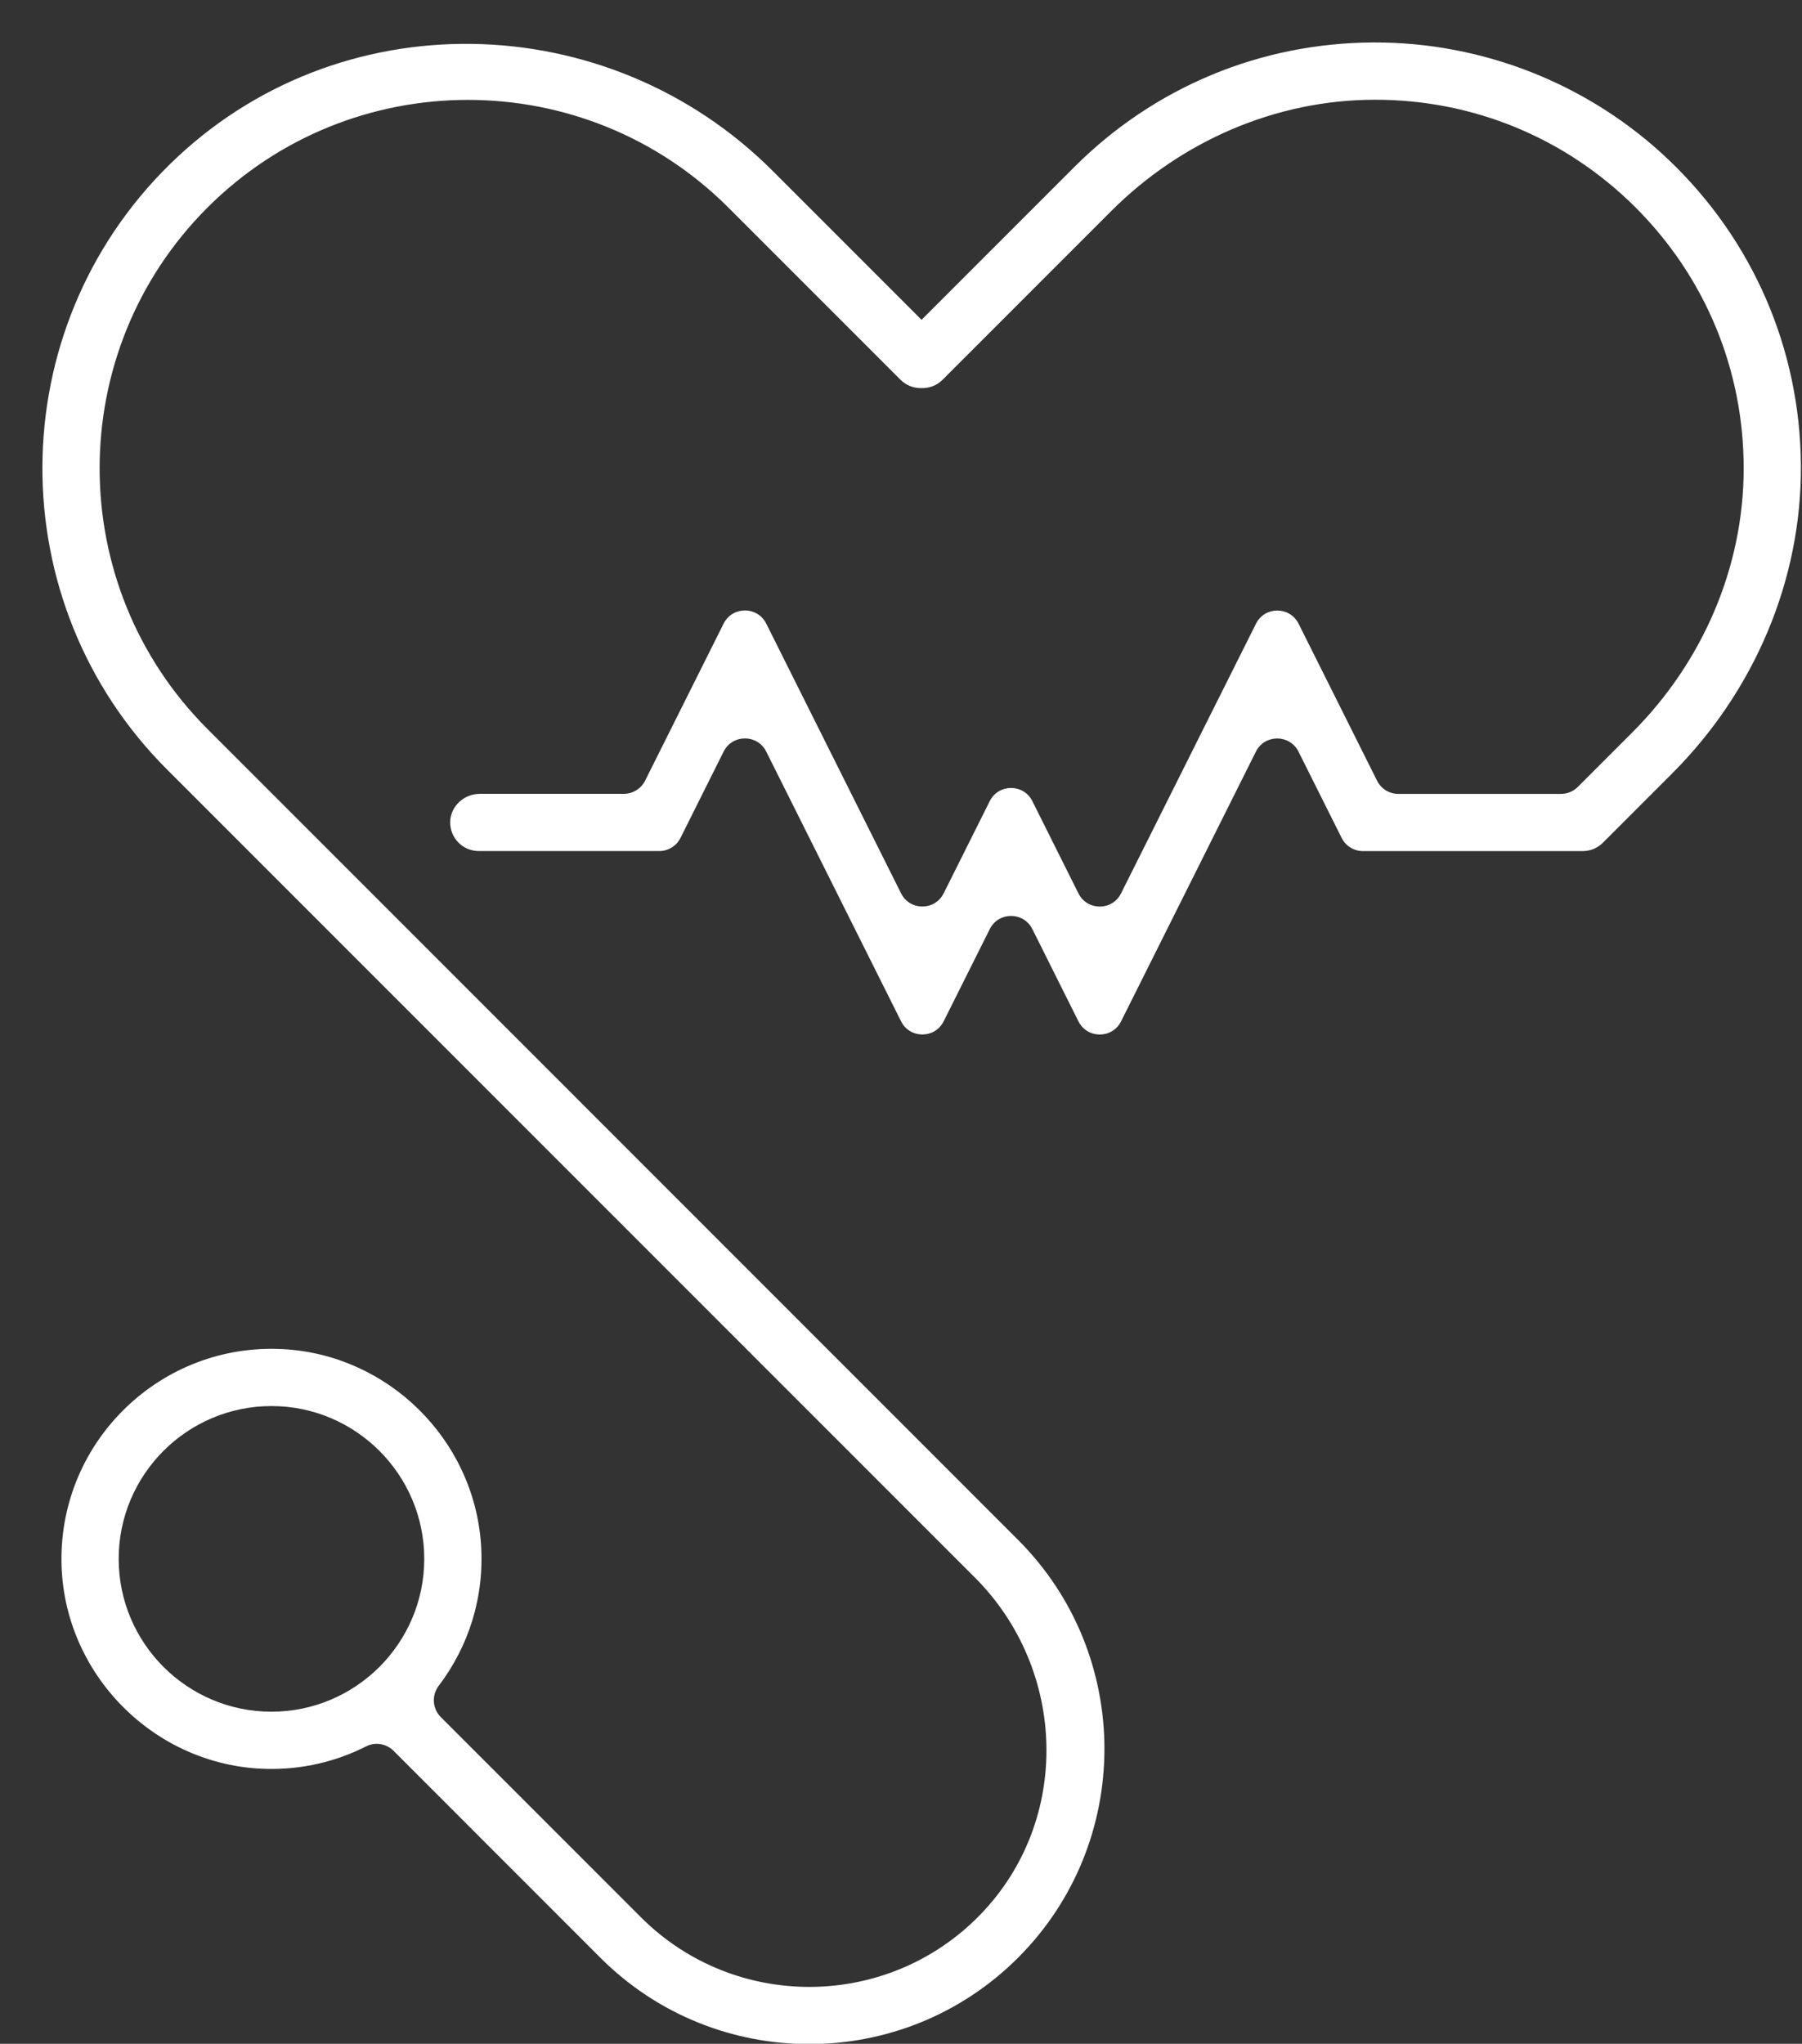 <?xml version="1.0" encoding="UTF-8" standalone="no"?><svg xmlns="http://www.w3.org/2000/svg" xmlns:xlink="http://www.w3.org/1999/xlink" fill="#000000" height="428.5" preserveAspectRatio="xMidYMid meet" version="1" viewBox="-8.9 -8.9 377.9 428.5" width="377.9" zoomAndPan="magnify"><rect x="-8.9" y="-8.9" width="377.9" height="428.5" fill="#333333" stroke="none"/><g id="change1_1"><path d="M341.04,24.61C324.41,8.76,302.12-0.08,279.15,0c-23.72,0.09-46.01,9.37-62.79,26.15l-32,32l-31.2-31.2 C118.41-7.8,61.82-8.89,26.73,25.53C-8.71,60.28-8.92,117.39,26.1,152.4l169.44,169.44c19.34,19.34,20.24,50.83,1.28,70.53 c-19.4,20.16-51.61,20.4-71.31,0.7l-41.97-41.97c-1.77-1.77-1.95-4.57-0.43-6.57c6.2-8.15,9.63-18.51,8.86-29.67 c-1.51-22.04-19.53-39.76-41.59-40.91c-25.55-1.33-46.73,19.24-46.39,44.58c0.31,23.47,19.44,42.84,42.9,43.43 c7.57,0.19,14.72-1.54,21.01-4.73c1.91-0.97,4.23-0.56,5.74,0.95L117,401.55c12.08,12.08,27.94,18.11,43.8,18.11 s31.73-6.04,43.8-18.11c24.15-24.15,24.15-63.45,0-87.6L34.59,143.92c-30.13-30.13-30.13-79.15,0-109.28s79.16-30.13,109.28,0 l36.09,36.09c1.21,1.21,2.81,1.78,4.4,1.74c1.59,0.04,3.19-0.53,4.4-1.74l35.37-35.37c14.67-14.67,34.47-23.31,55.21-23.35 c20.7-0.04,40.17,8,54.8,22.63c14.62,14.63,22.66,34.07,22.63,54.76c-0.03,20.75-8.68,40.57-23.35,55.25l-11.43,11.43 c-0.94,0.94-2.22,1.47-3.55,1.47h-34.08c-1.89,0-3.63-1.07-4.47-2.76l-16.46-32.92c-1.84-3.69-7.1-3.69-8.94,0L226.2,178.4 c-1.84,3.69-7.1,3.69-8.94,0l-9.66-19.33c-1.84-3.69-7.1-3.69-8.94,0L189,178.39c-1.84,3.69-7.1,3.69-8.94,0l-28.27-56.54 c-1.84-3.69-7.1-3.69-8.94,0l-16.46,32.92c-0.85,1.69-2.58,2.76-4.47,2.76H91.76c-3.29,0-6.15,2.53-6.25,5.82 c-0.1,3.4,2.62,6.18,6,6.18h37.83c1.89,0,3.63-1.07,4.47-2.76l9.04-18.09c1.84-3.69,7.1-3.69,8.94,0l28.27,56.54 c1.84,3.69,7.1,3.69,8.94,0l9.66-19.32c1.84-3.69,7.1-3.69,8.94,0l9.66,19.33c1.84,3.69,7.1,3.69,8.94,0l28.27-56.54 c1.84-3.68,7.1-3.69,8.94,0l9.05,18.09c0.85,1.69,2.58,2.76,4.47,2.76h46.05c0,0,0,0,0.01,0H323c0.37,0,0.73-0.04,1.08-0.1 c0.02,0,0.05-0.01,0.07-0.01c0.35-0.07,0.7-0.17,1.03-0.3c0.03-0.01,0.06-0.02,0.09-0.03c0.33-0.14,0.65-0.31,0.95-0.5 c0.03-0.02,0.06-0.03,0.09-0.05c0.32-0.22,0.62-0.46,0.9-0.73c0.01-0.01,0.01-0.01,0.02-0.02l14.52-14.52 c17.18-17.18,27.21-40.45,27.02-64.75C368.57,64.23,358.72,41.46,341.04,24.61z M15.99,317.93c0-17.67,14.38-32.04,32.04-32.04 s32.04,14.38,32.04,32.04c0,17.67-14.38,32.04-32.04,32.04S15.99,335.6,15.99,317.93z" fill="#ffffff"/></g></svg>